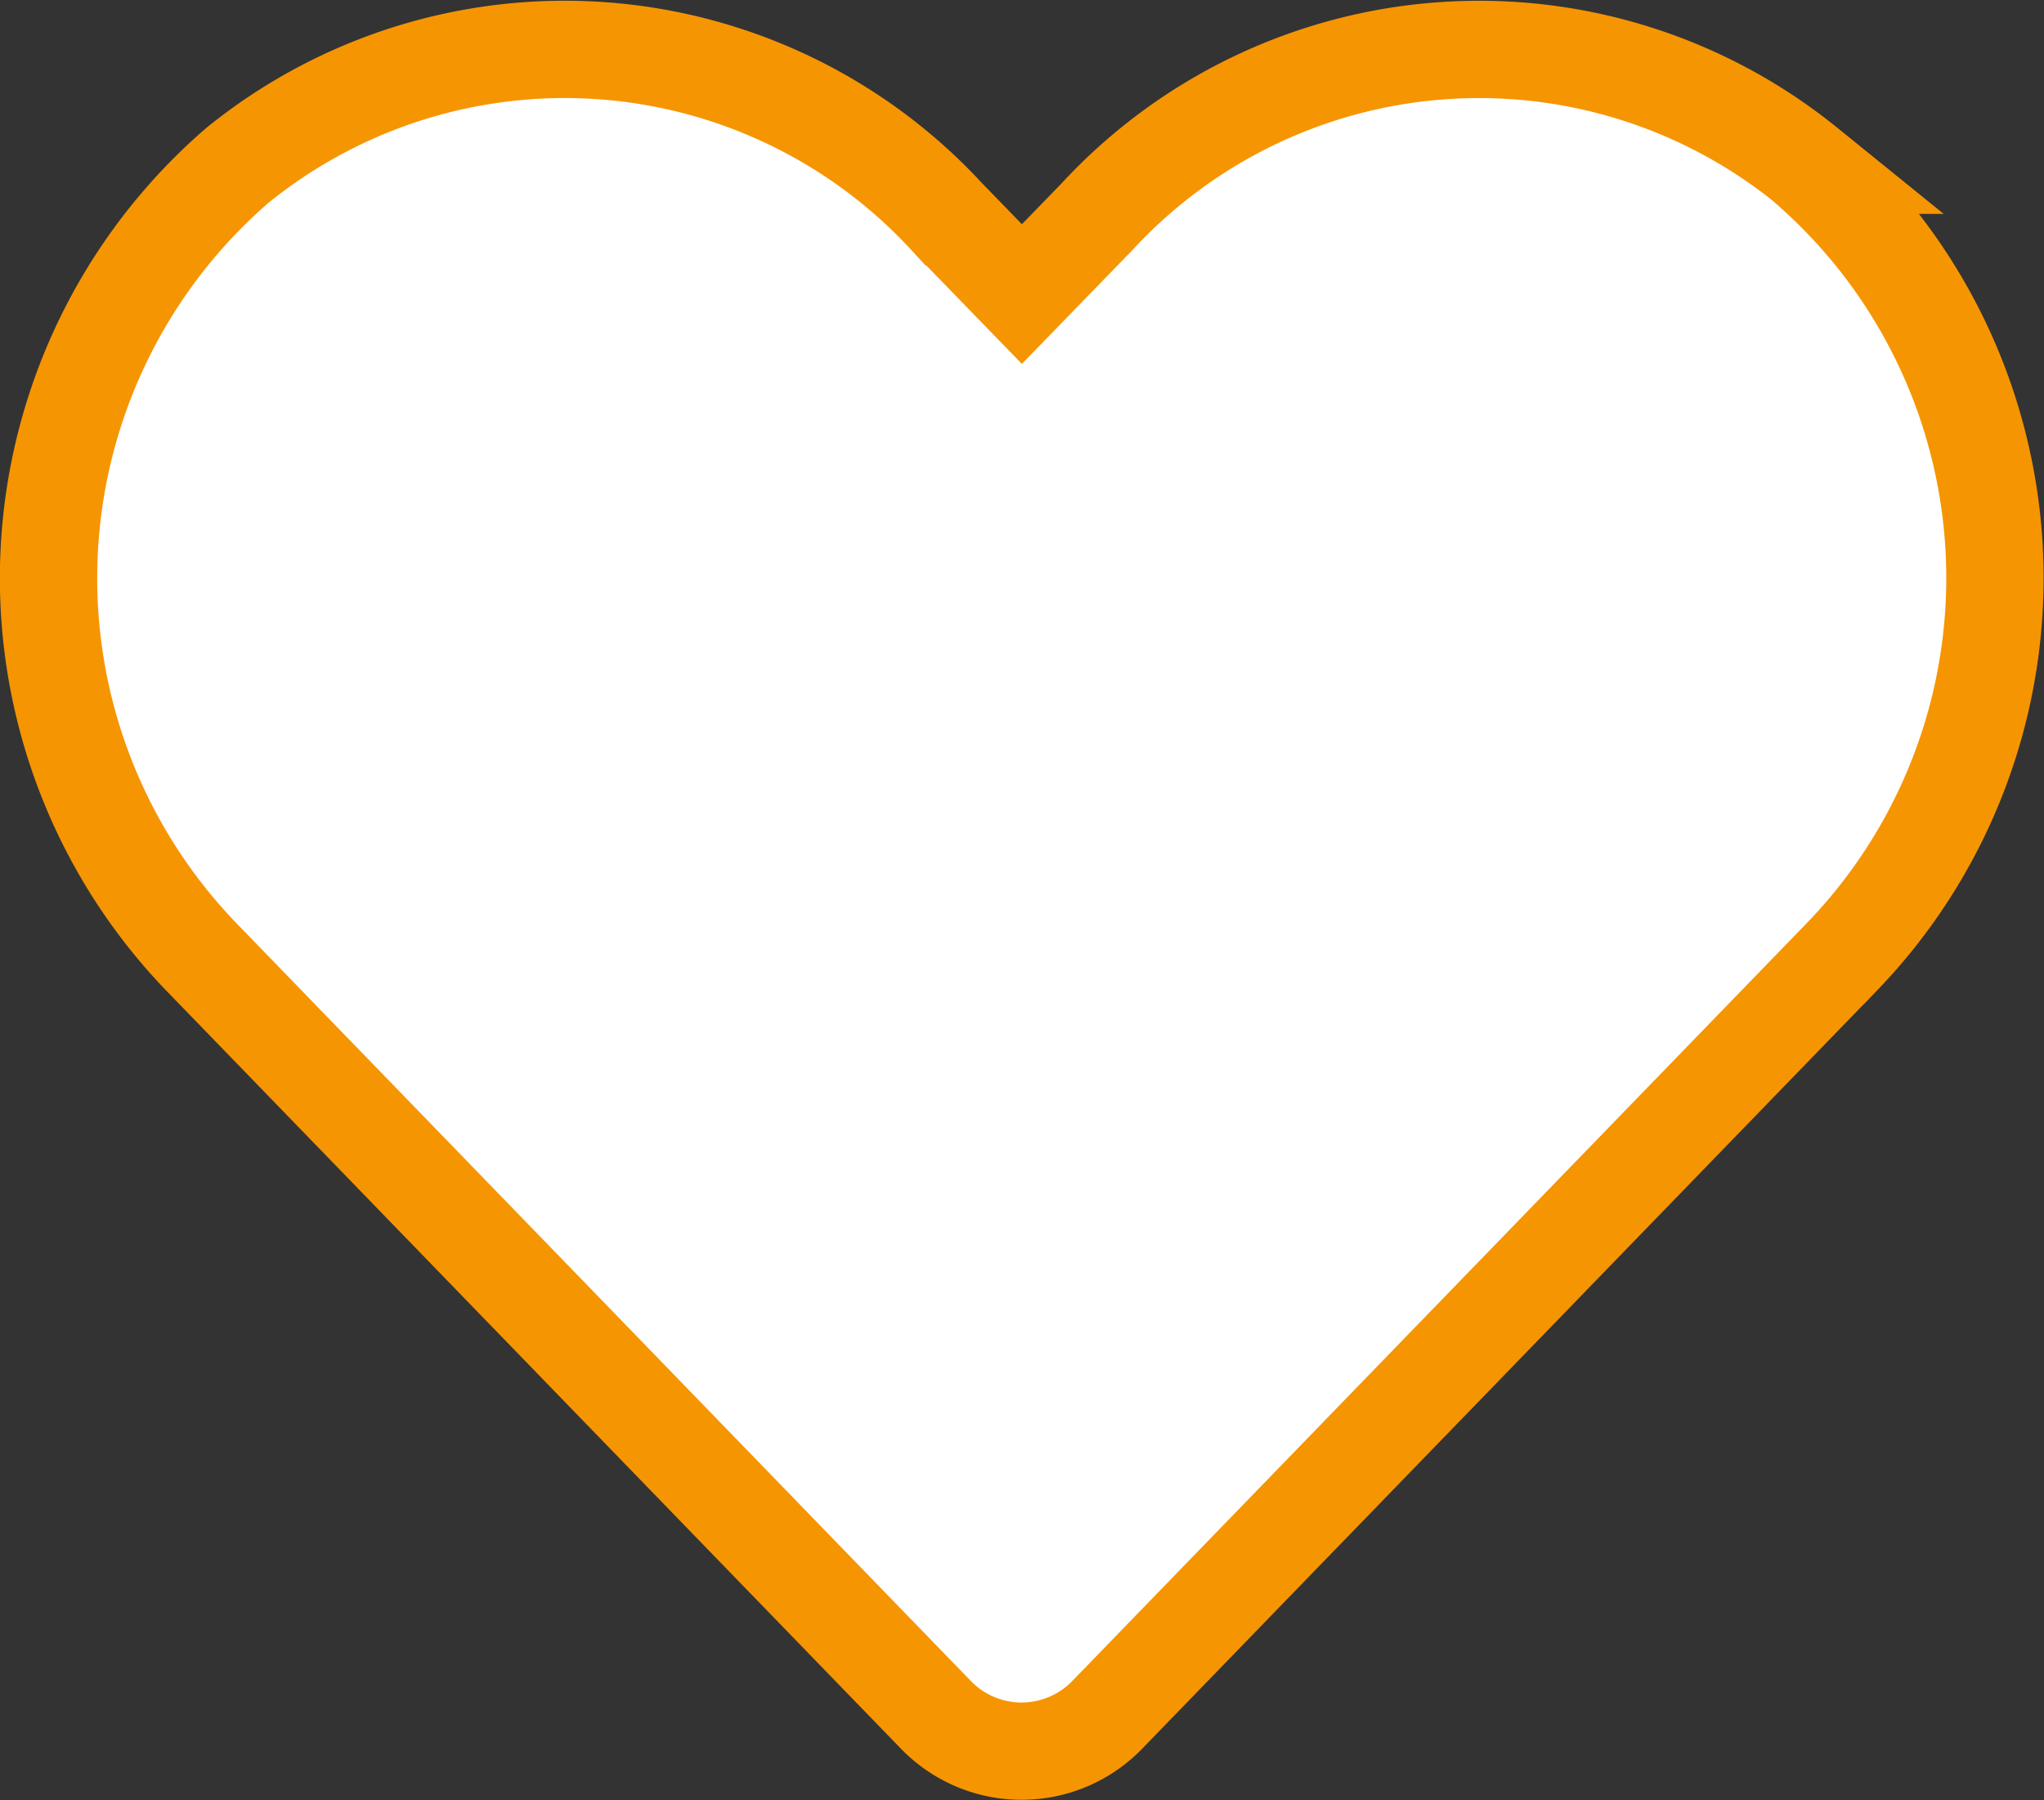 <svg xmlns="http://www.w3.org/2000/svg" width="21.002" height="18.502" viewBox="0 0 21.002 18.502">
  <rect x="0" y="0" width="21.002" height="18.502" fill="#333333" stroke="none"/>
  <path id="icon_heart-solid" d="M18.046,33.163a5.342,5.342,0,0,0-7.289.531l-.77.793-.77-.793a5.341,5.341,0,0,0-7.289-.531,5.609,5.609,0,0,0-.387,8.121l7.558,7.8a1.225,1.225,0,0,0,1.769,0l7.558-7.8a5.605,5.605,0,0,0-.383-8.121Z" transform="translate(0.513 -31.465)" fill="#fff" stroke="#f69502" stroke-width="1"/>
</svg>
